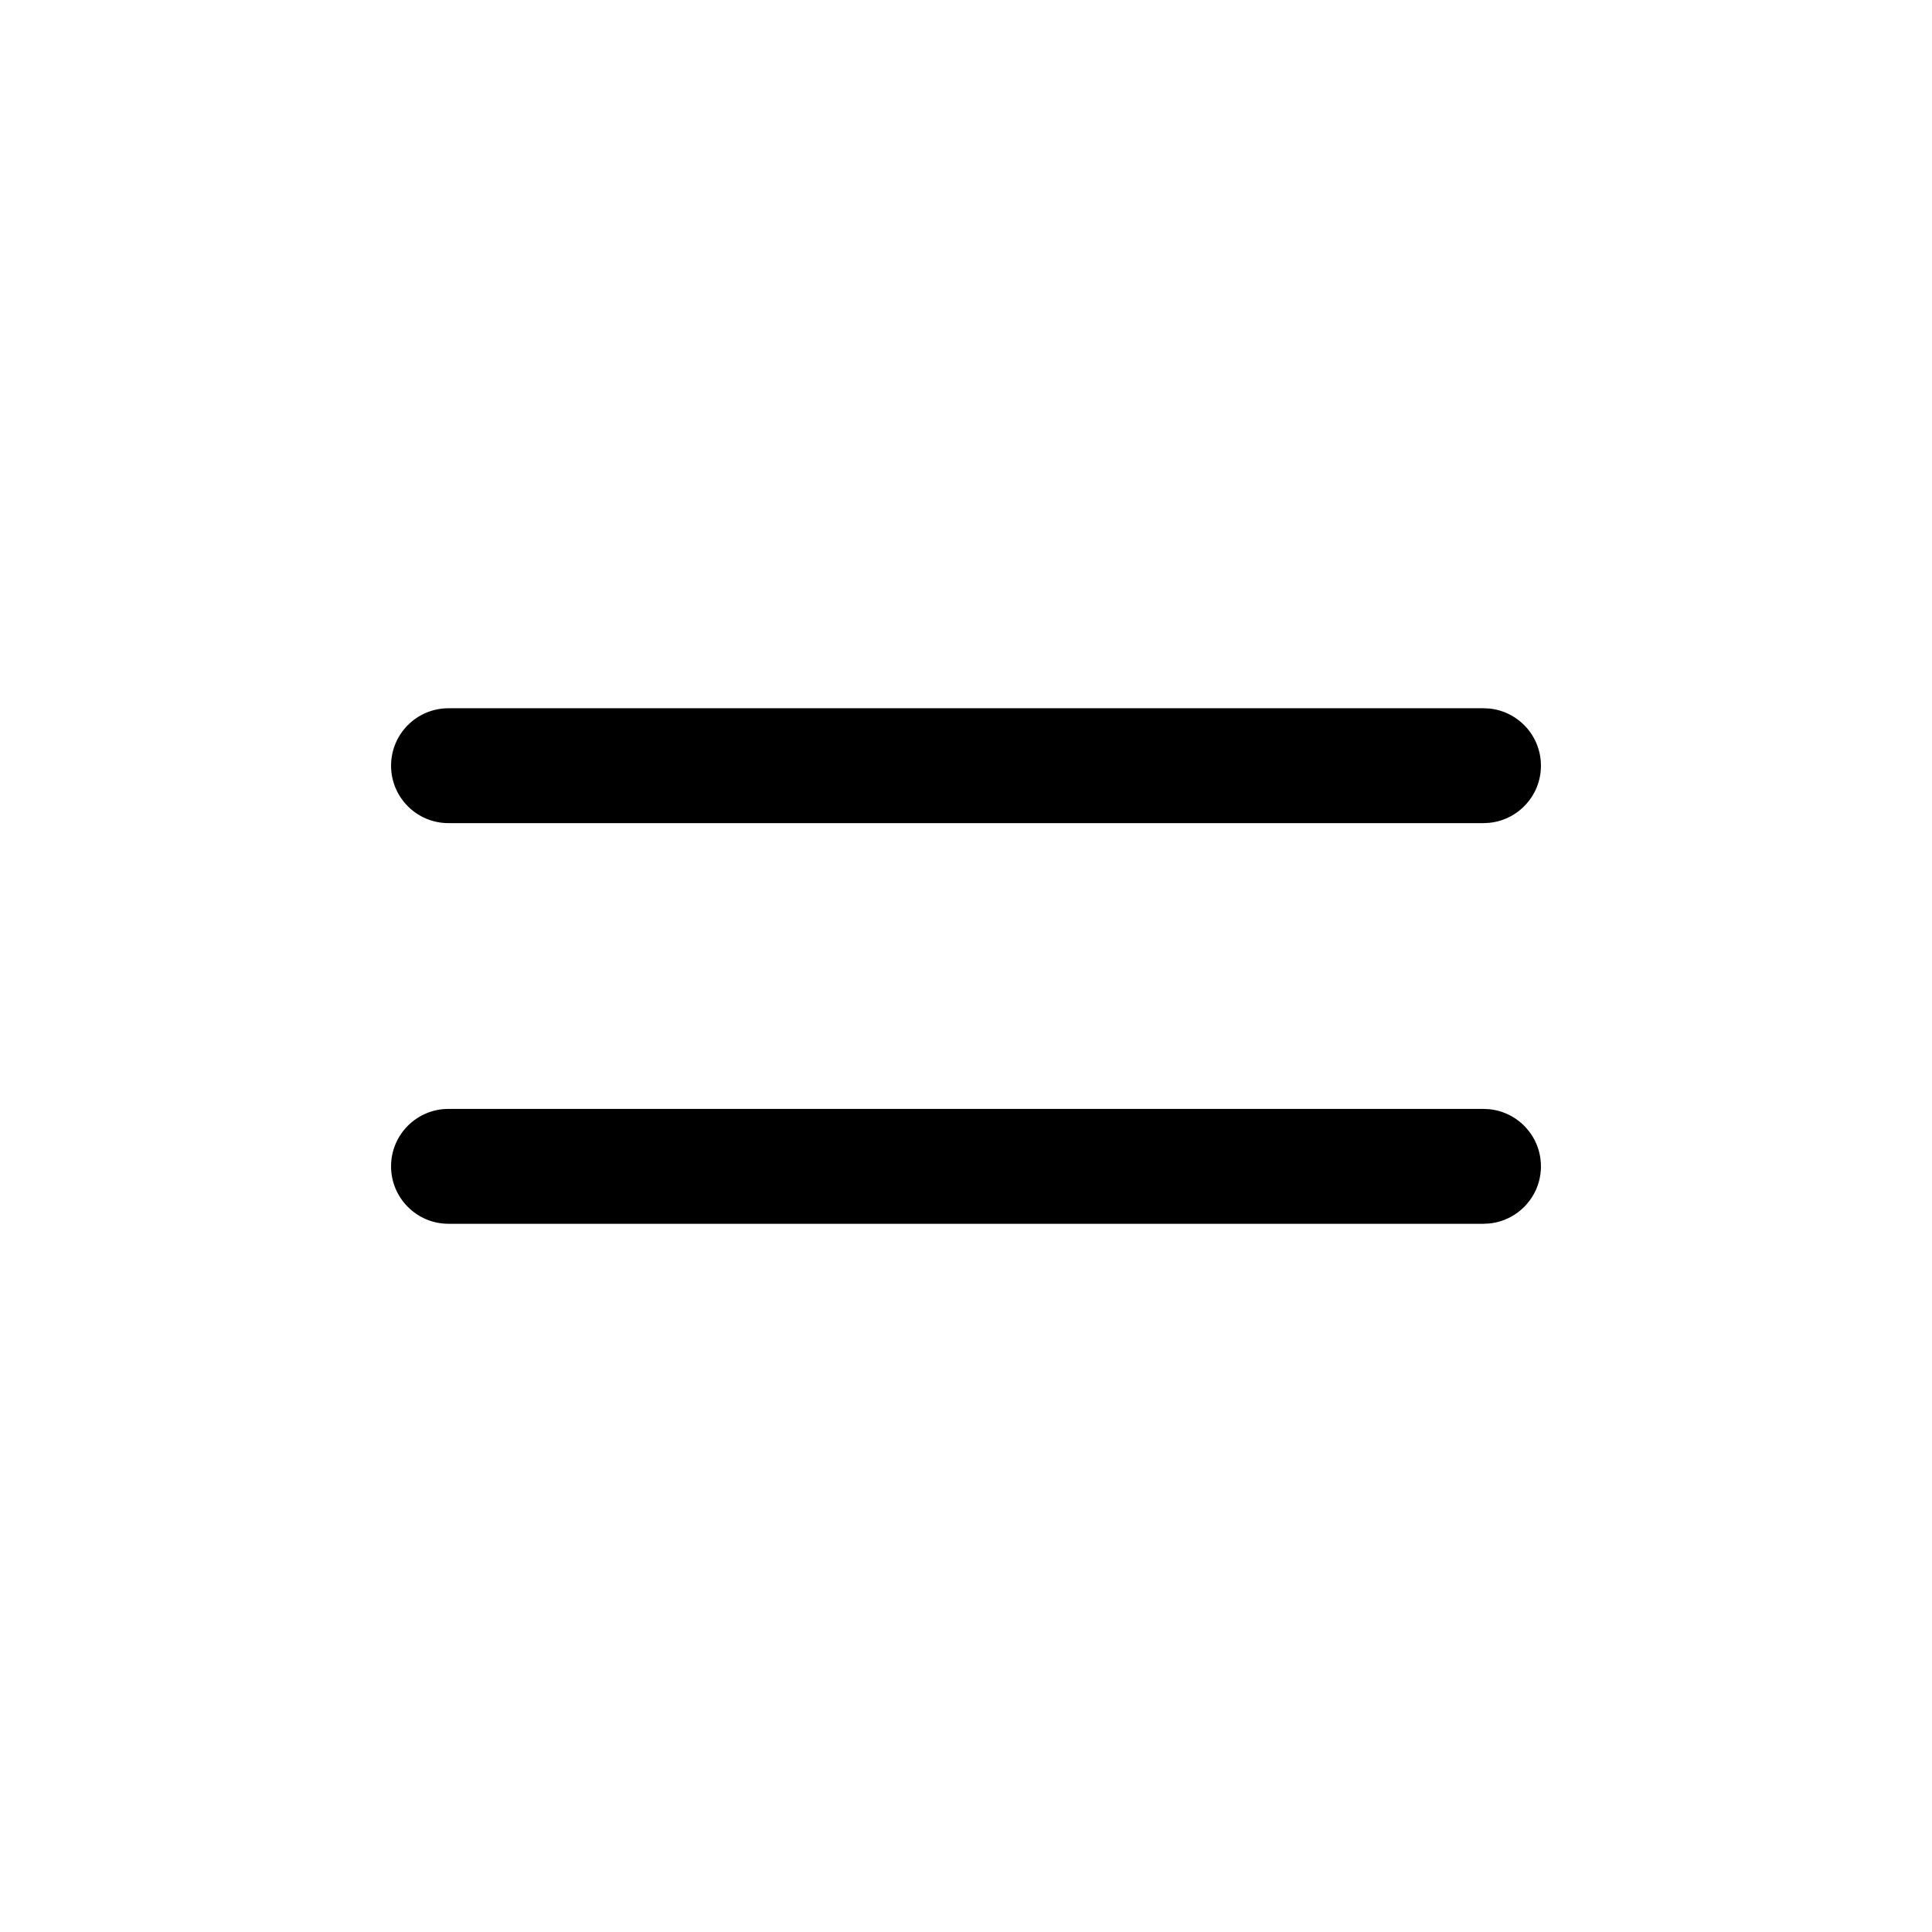 <svg width="56" height="56" viewBox="0 0 56 56" fill="none" xmlns="http://www.w3.org/2000/svg">
<path d="M43.17 32.151C44.01 32.236 44.665 32.945 44.665 33.807C44.665 34.669 44.01 35.378 43.17 35.463L43 35.472H13C12.081 35.472 11.335 34.726 11.335 33.807C11.335 32.887 12.08 32.142 13 32.142H43L43.17 32.151Z" fill="black"/>
<path d="M43.17 20.537C44.01 20.622 44.665 21.331 44.665 22.194C44.665 23.056 44.01 23.765 43.17 23.85L43 23.859H13C12.081 23.859 11.335 23.113 11.335 22.194C11.335 21.274 12.08 20.529 13 20.529H43L43.17 20.537Z" fill="black"/>
</svg>
